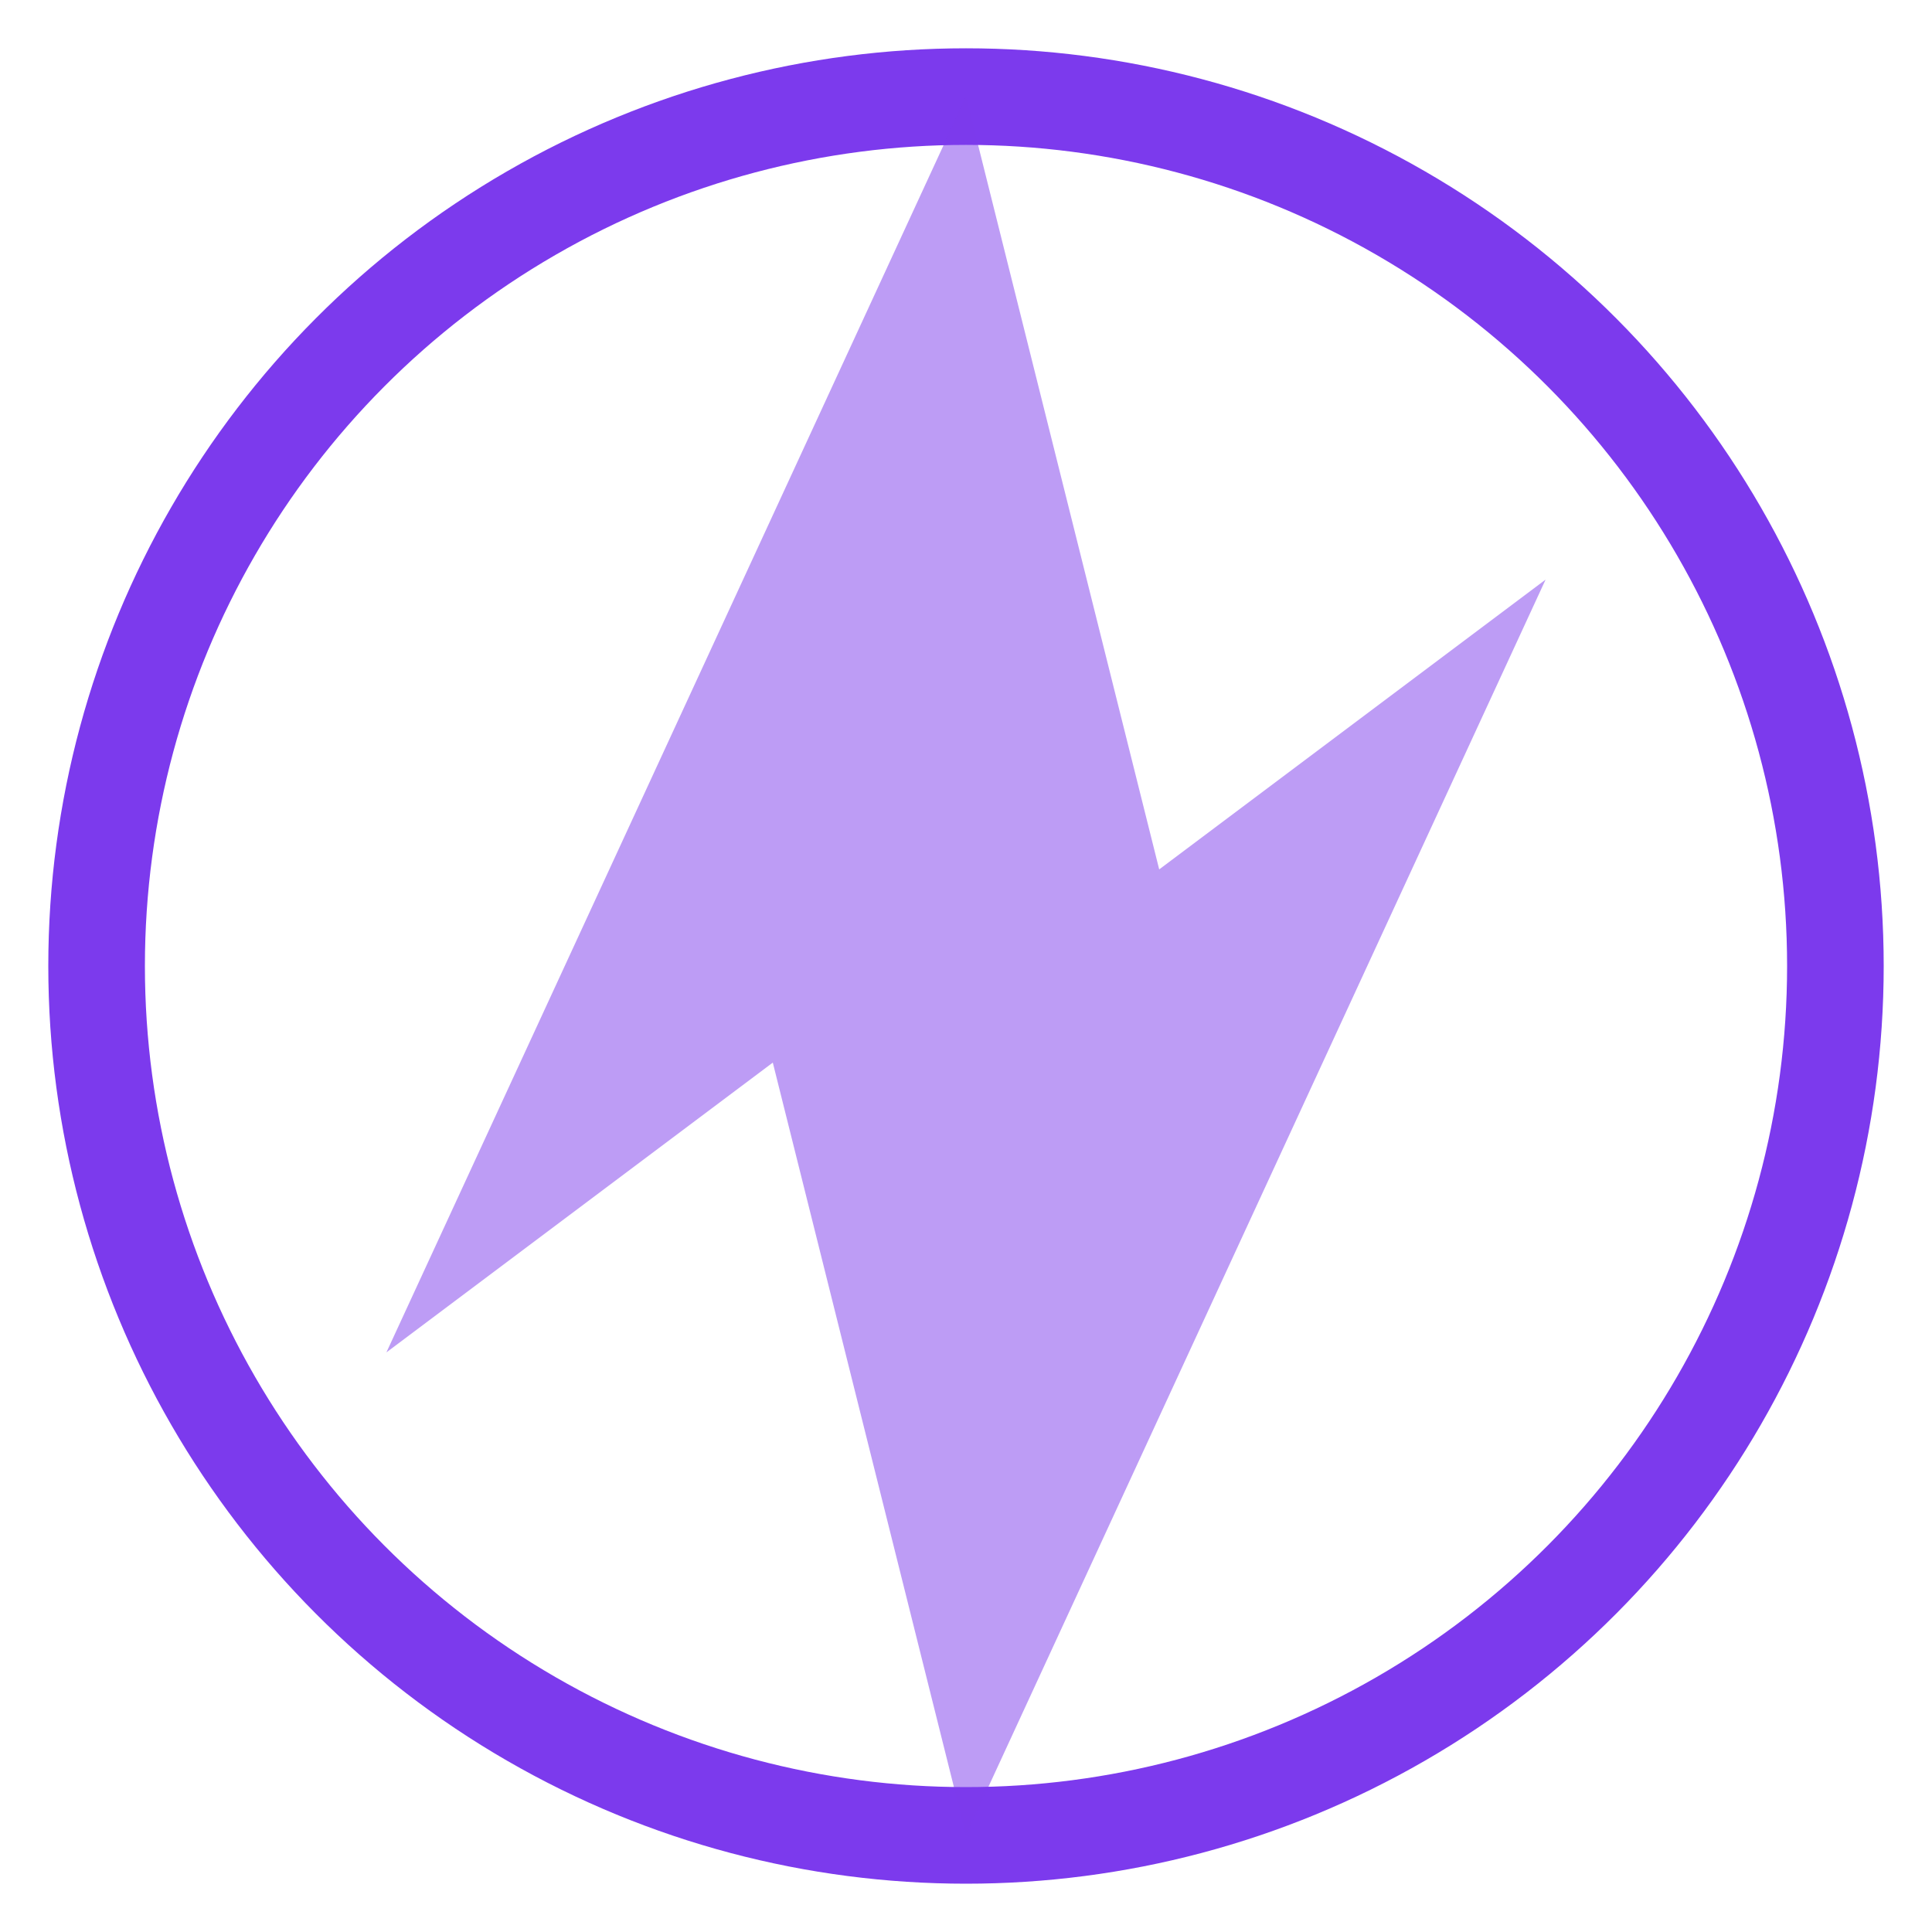 <svg width="40" height="40" viewBox="0 0 40 40" fill="none" xmlns="http://www.w3.org/2000/svg">
  <circle cx="20" cy="20" r="18" stroke="#7C3AED" stroke-width="2"/>
  <path d="M20 2L24 18L32 12L20 38L16 22L8 28L20 2Z" fill="#7C3AED" fill-opacity="0.5"/>
</svg>